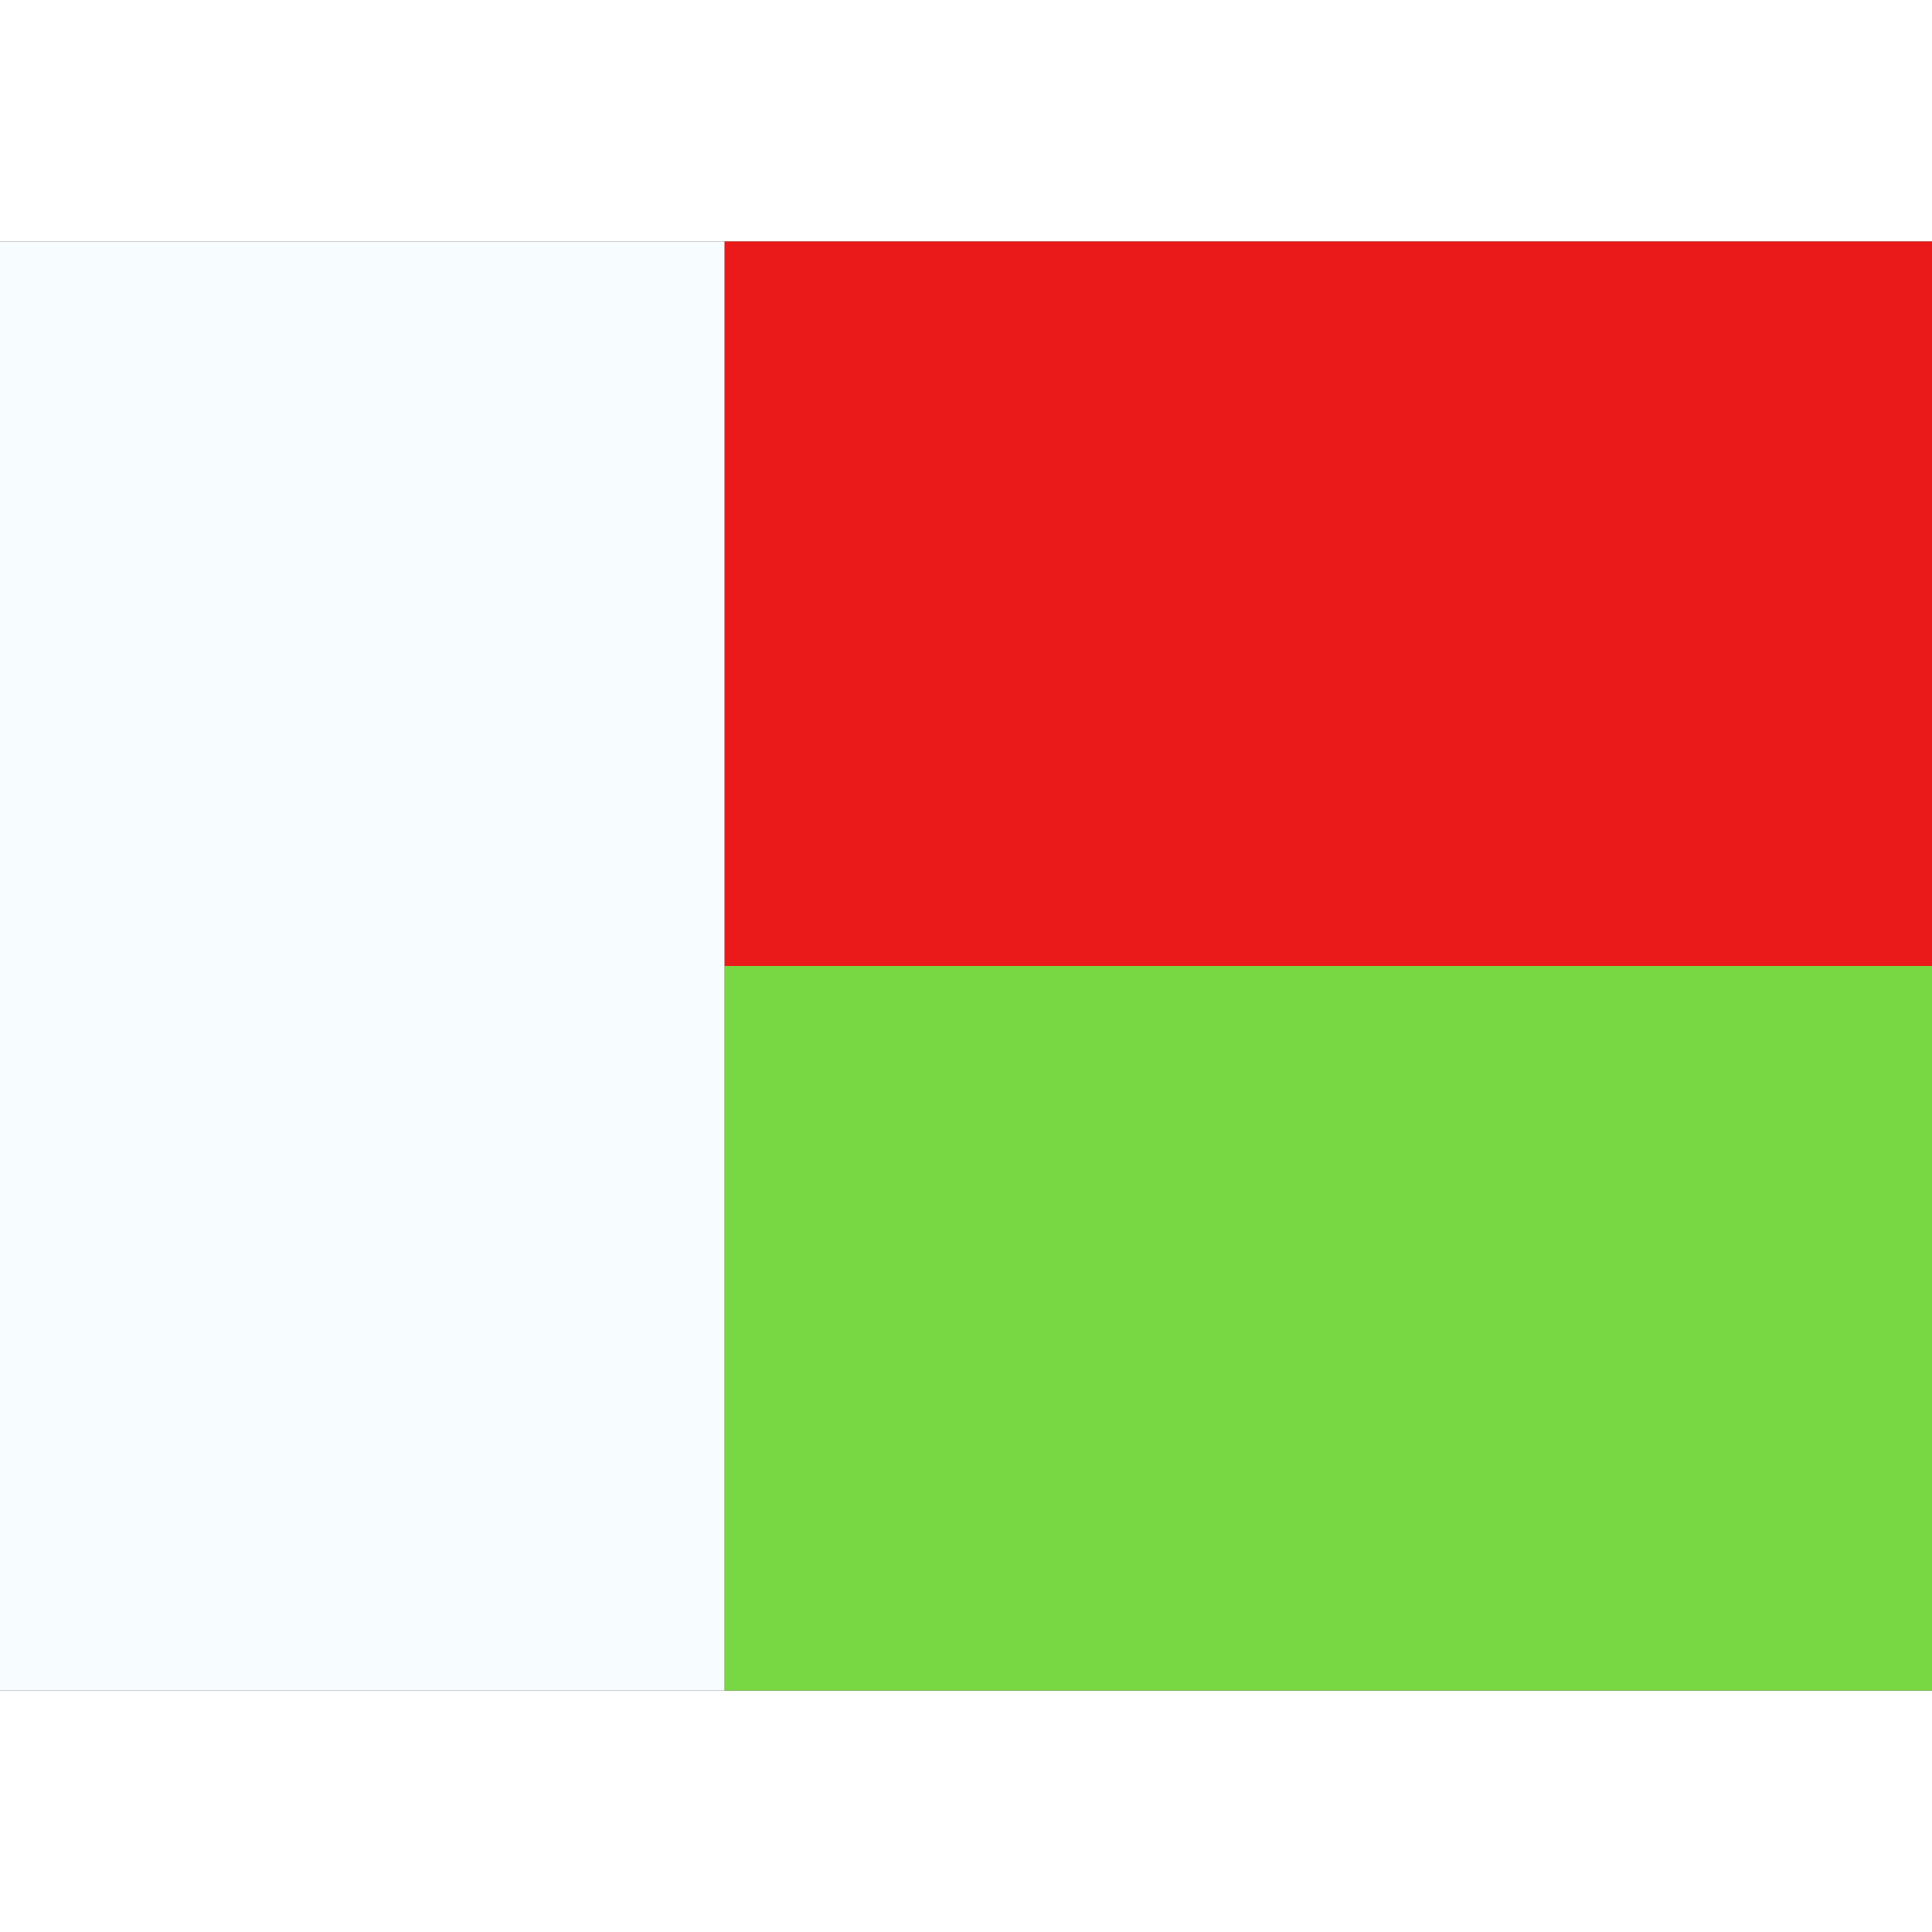 <?xml version="1.0" encoding="iso-8859-1"?>
<!-- Generator: www.svgicons.com -->
<svg xmlns="http://www.w3.org/2000/svg" width="800" height="800" viewBox="0 0 32 24">
<rect x="0" y="0" width="32" height="24" fill="#333333" stroke="none"/>
<g fill="none" fill-rule="evenodd" clip-rule="evenodd"><path fill="#78D843" d="M12 12h20v12H12z"/><path fill="#EA1A1A" d="M12 0h20v12H12z"/><path fill="#F7FCFF" d="M0 0h12v24H0z"/></g>
</svg>